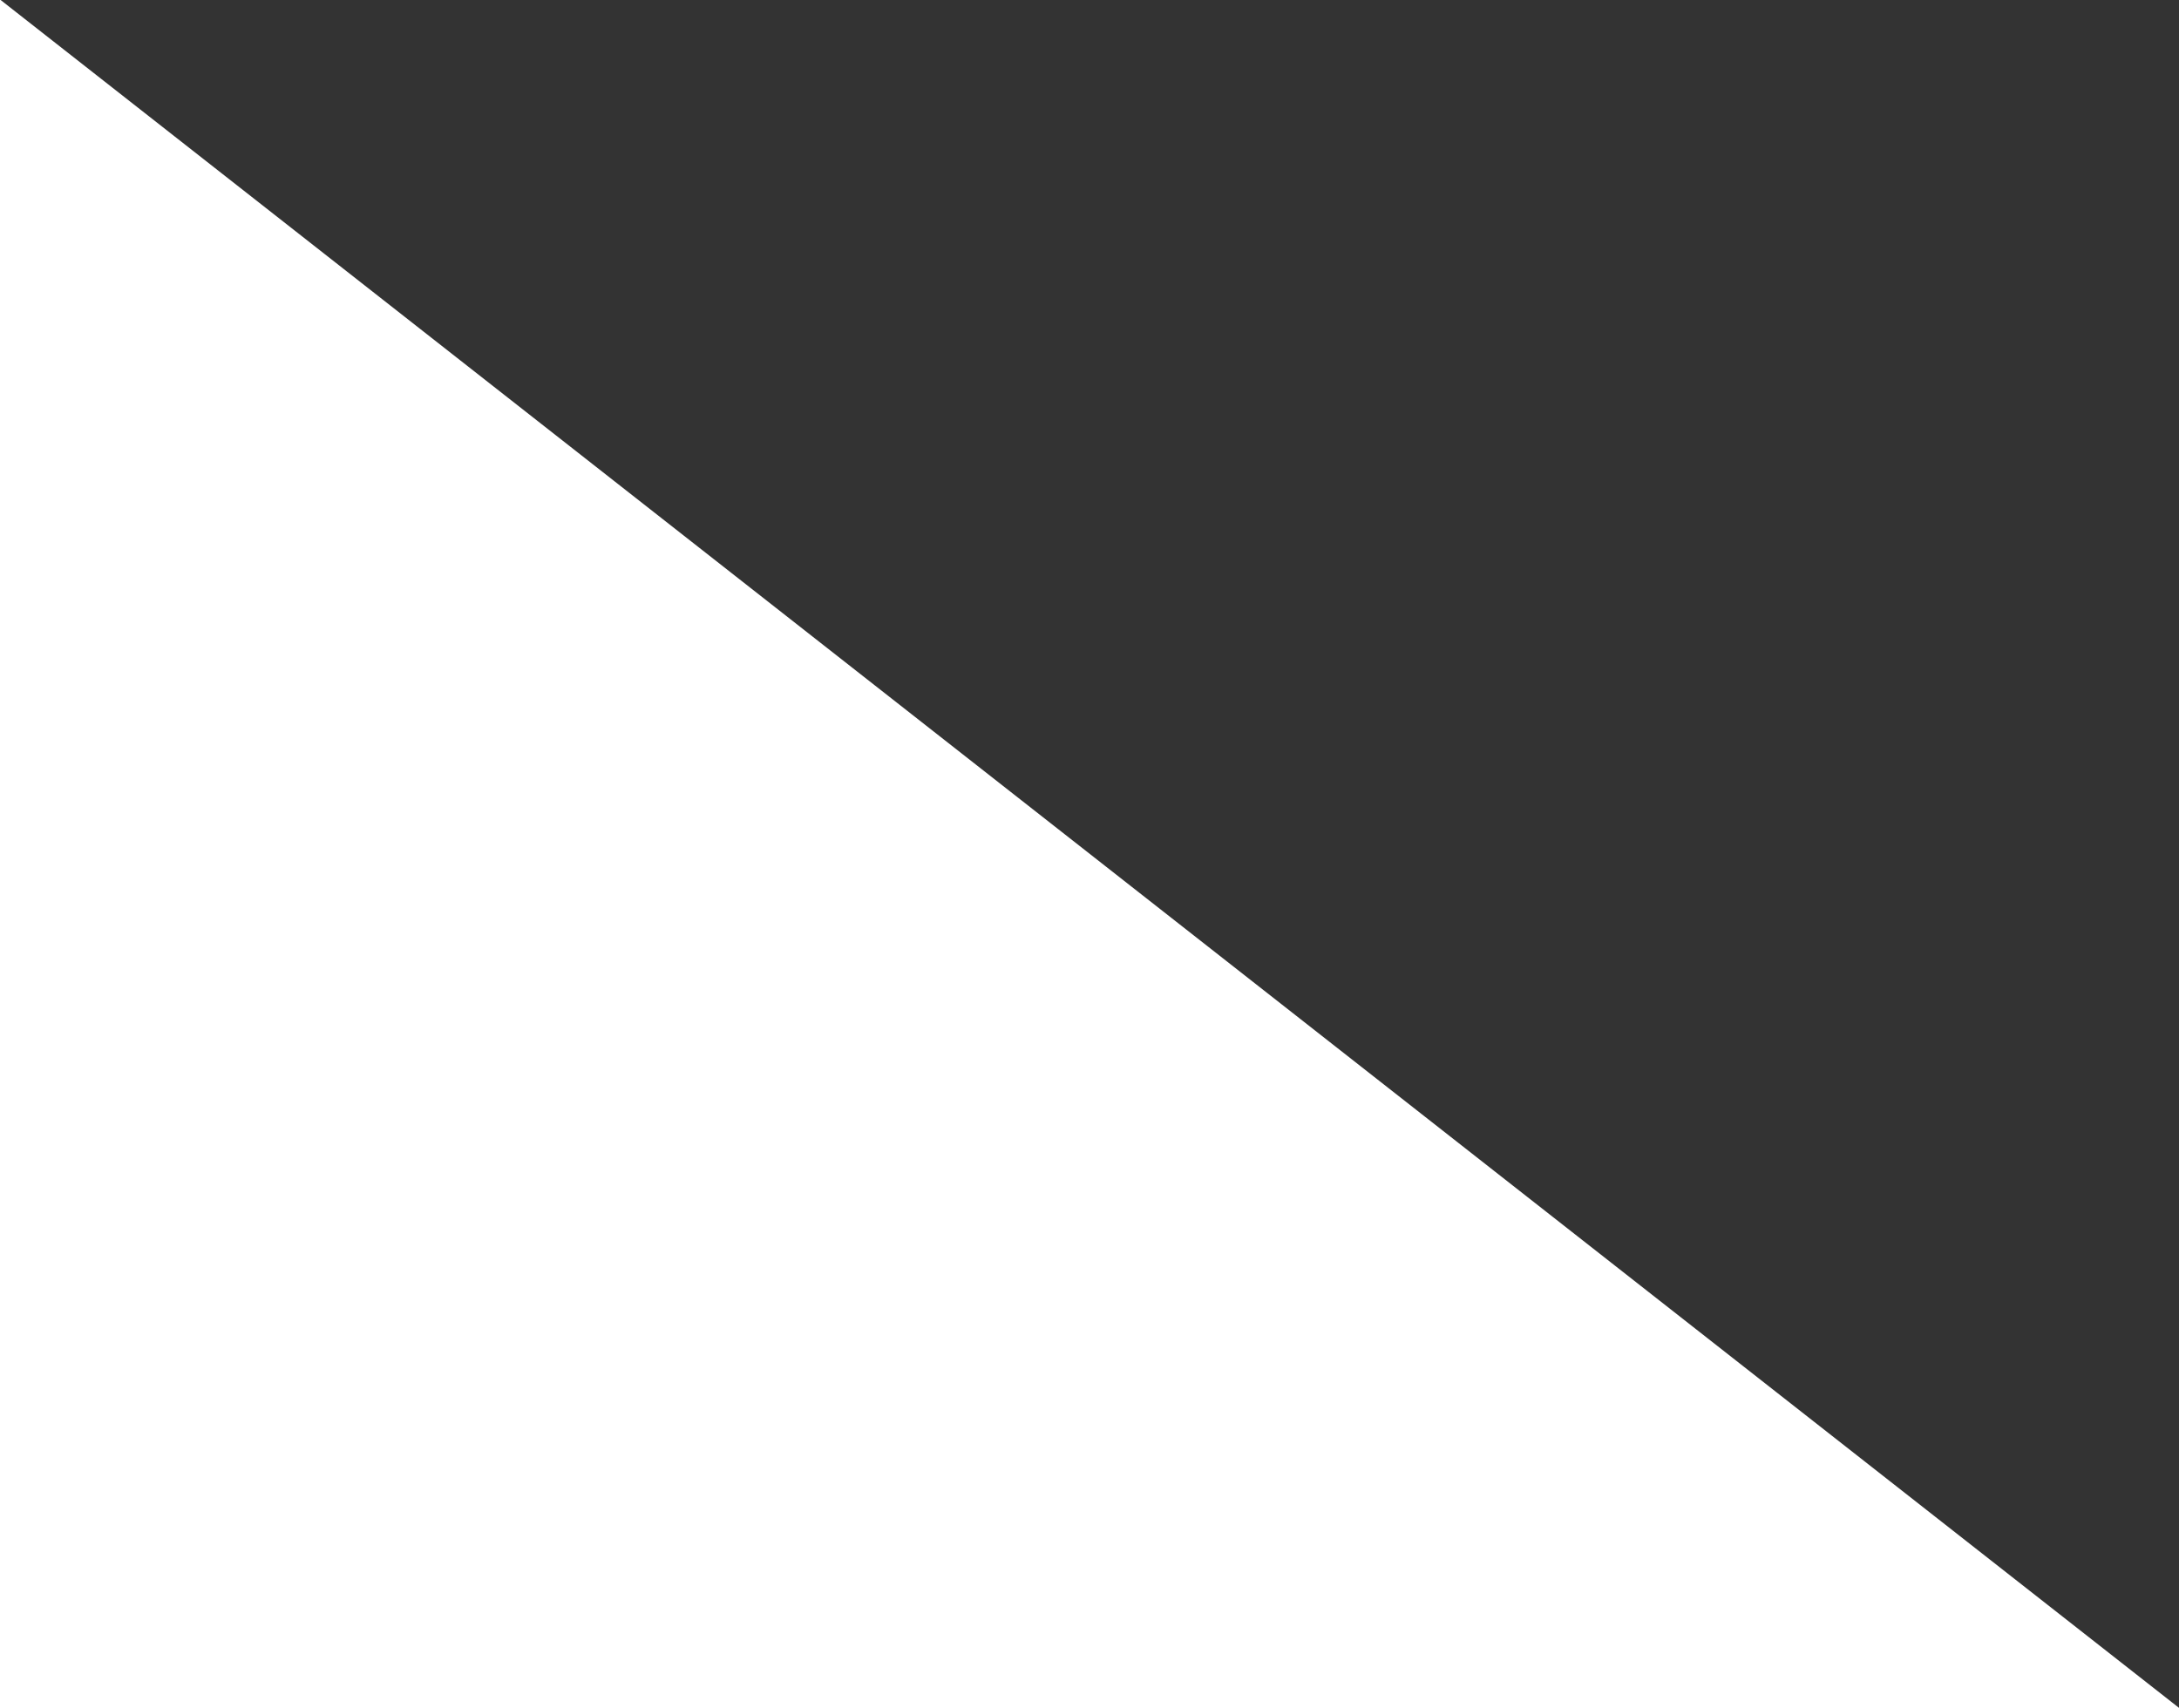 <?xml version="1.0" encoding="utf-8"?>
<!-- Generator: Adobe Illustrator 25.2.3, SVG Export Plug-In . SVG Version: 6.00 Build 0)  -->
<svg version="1.1" id="レイヤー_1" xmlns="http://www.w3.org/2000/svg" xmlns:xlink="http://www.w3.org/1999/xlink" x="0px"
	 y="0px" viewBox="0 0 123.7 97" style="enable-background:new 0 0 123.7 97;" xml:space="preserve">
<style type="text/css">
	.st0{opacity:0.8;enable-background:new    ;}
	.st1{opacity:0;}
	.st2{fill:#FFFFFF;}
</style>
<g id="グループ_32" transform="translate(-1156.265 0)">
	<path id="パス_5" class="st0" d="M1156.3,0H1280v97L1156.3,0z"/>
	<g id="グループ_1" transform="translate(6 8)" class="st1">
		<rect id="長方形_1" x="1214" y="12" class="st2" width="40" height="2"/>
		<rect id="長方形_2" x="1219" y="22" class="st2" width="35" height="2"/>
		<rect id="長方形_3" x="1224" y="32" class="st2" width="30" height="2"/>
	</g>
</g>
</svg>
